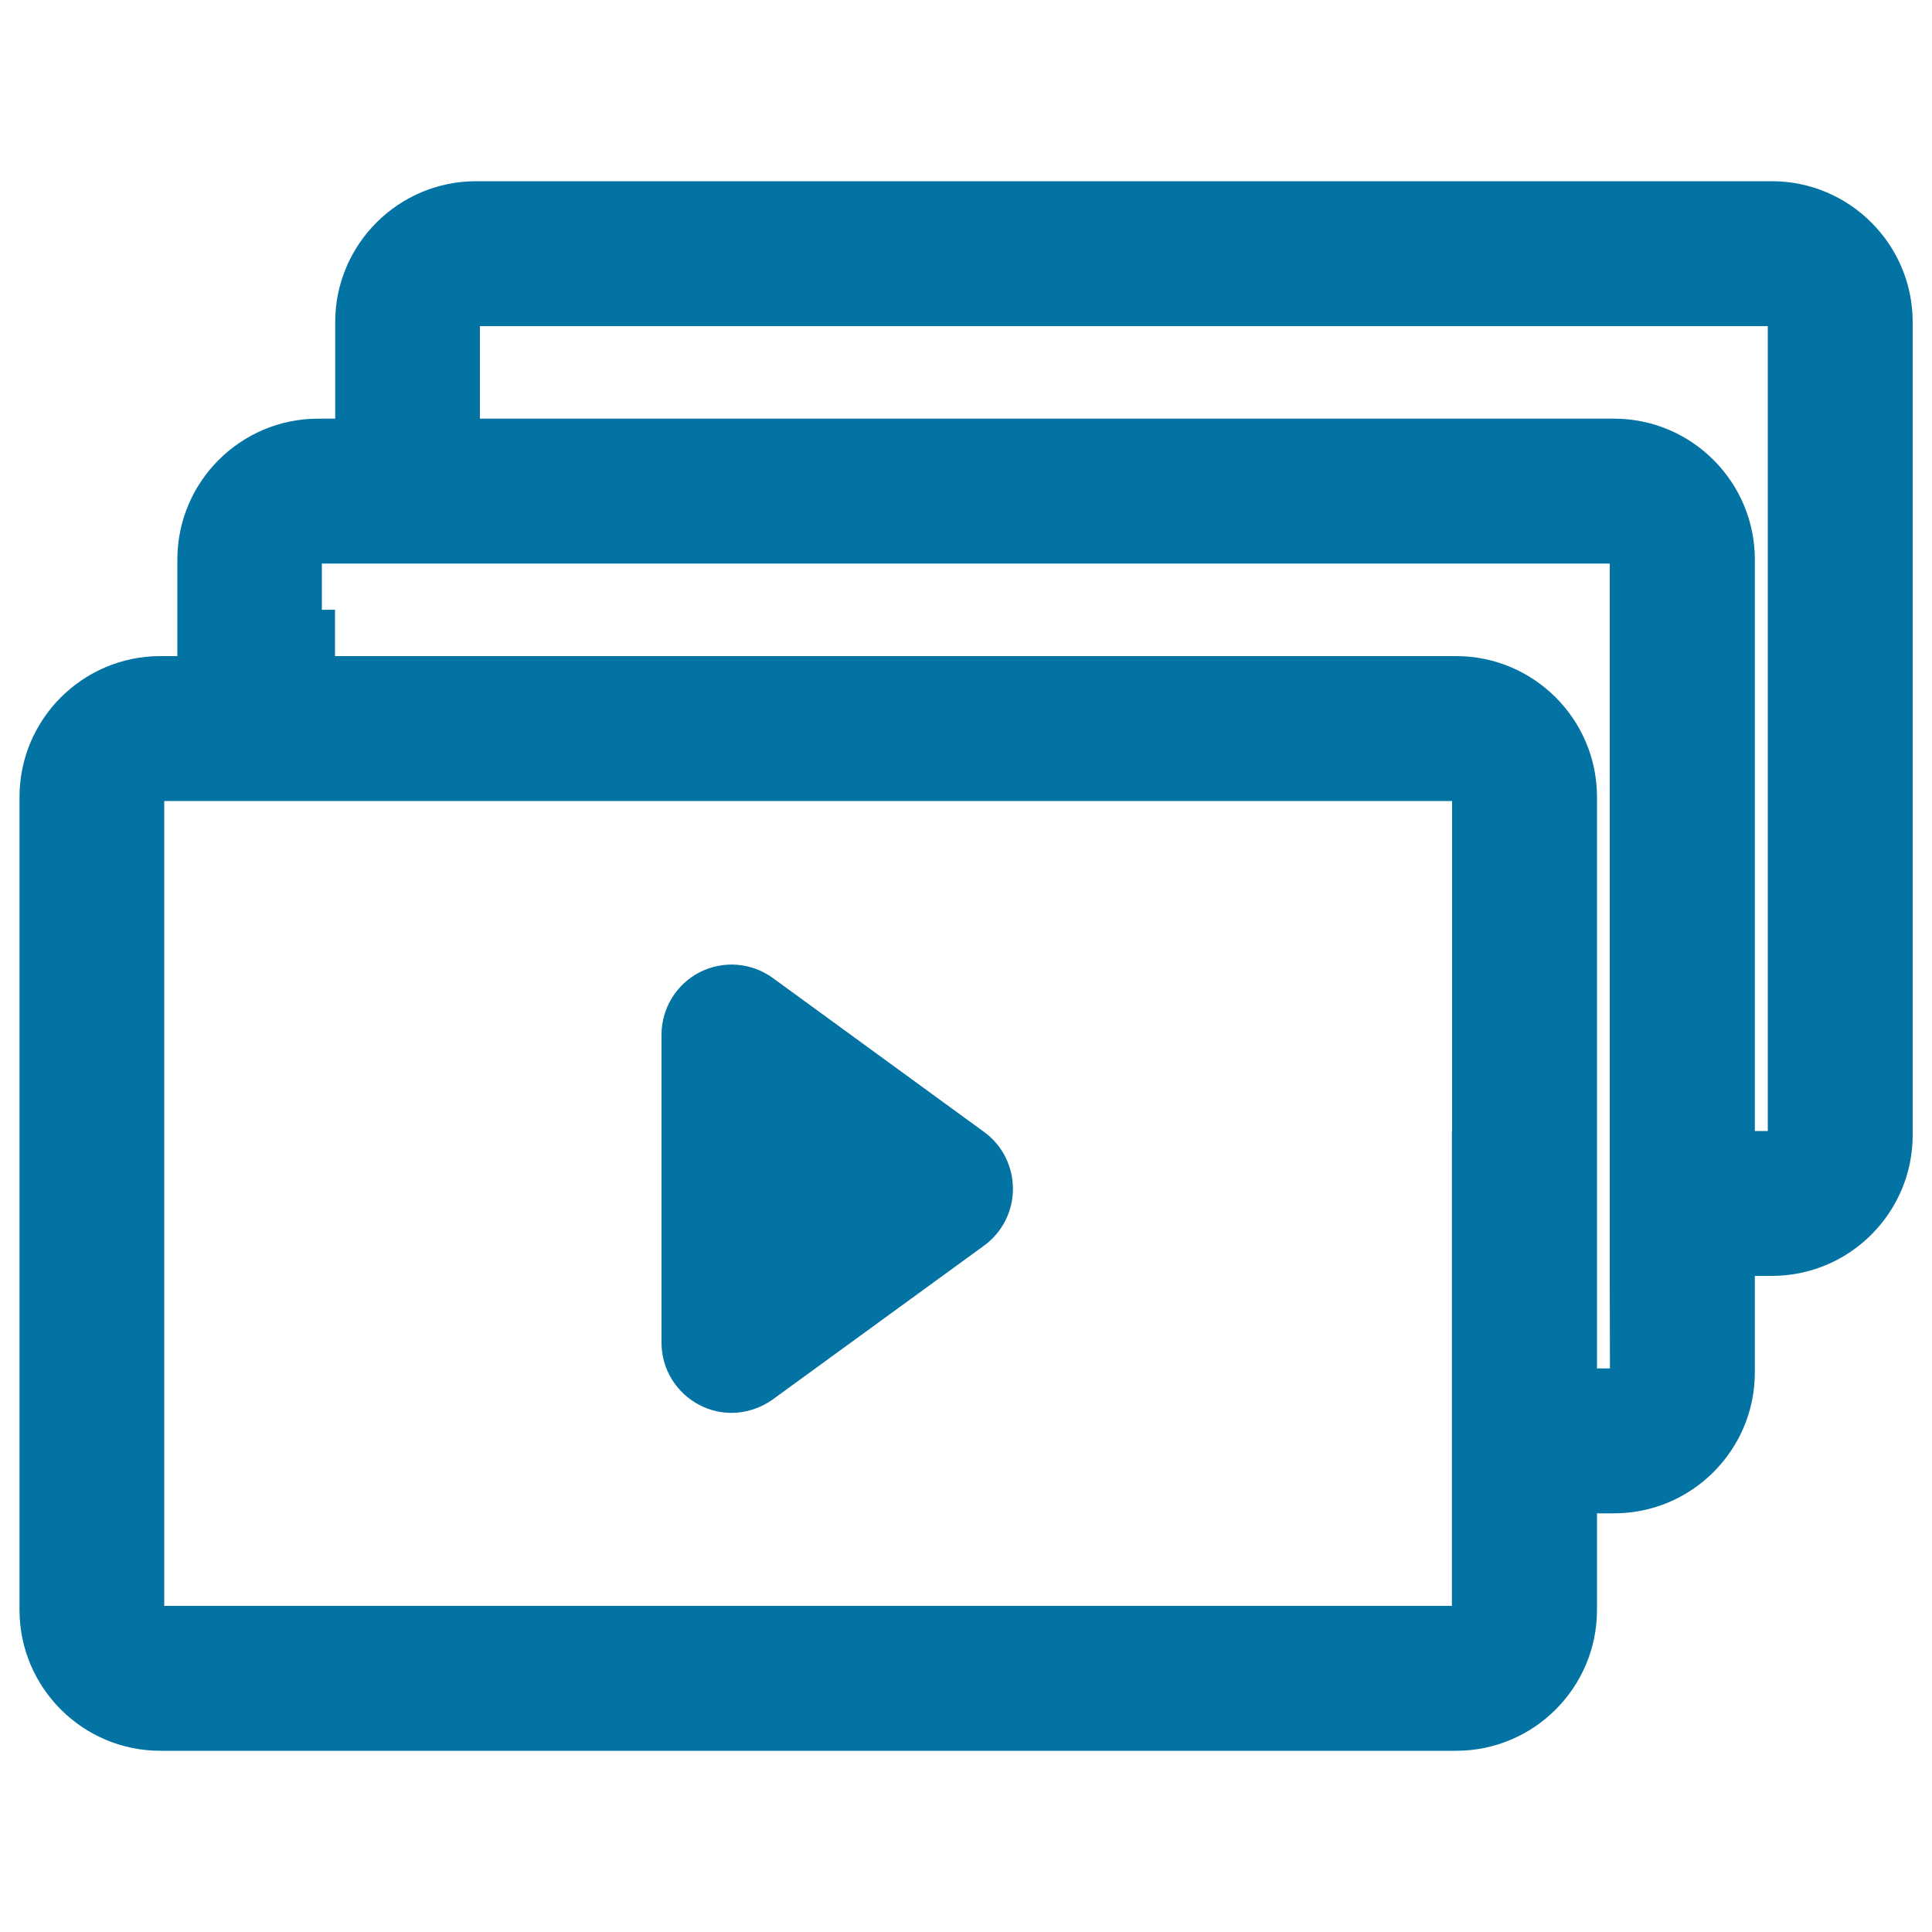 <svg xmlns="http://www.w3.org/2000/svg" viewBox="0 0 1000 1000" style="fill:#0273a2">
<title>Multiple Screen Play SVG icon</title>
<g><g><path d="M917.1,93.8H246.4c-40.2,0-72.9,32.7-72.9,72.9v50h-8.8c-40.2,0-72.9,32.7-72.9,72.9v50h-8.8c-40.2,0-72.9,32.7-72.9,72.9v420.8c0,40.2,32.7,72.9,72.9,72.9h670.7c40.2,0,72.9-32.7,72.9-72.9v-50h8.8c40.2,0,72.9-32.7,72.9-72.9v-50h8.8c40.2,0,72.9-32.7,72.9-72.9V166.7C990,126.5,957.3,93.8,917.1,93.8z M751.5,585.4v75v47.9v75v47.9H85V414.6h6.7h75h6.8h75h503.1V585.4z M833.3,708.3h-6.7v-47.9v-75V412.5c0-40.2-32.7-72.9-72.9-72.9H248.4v0h-75v-24h-6.8v-23.9h6.8h75h48.7h529.4h6.7v293.7v75L833.3,708.3L833.3,708.3L833.3,708.3z M915,585.4h-6.7V289.6c0-40.2-32.7-72.9-72.9-72.9H248.4v-47.9H915L915,585.4L915,585.4z"/><path d="M509.5,586L400,506.2c-11-8-25.6-9.2-37.8-3c-12.1,6.2-19.8,18.7-19.8,32.3V695c0,13.7,7.7,26.1,19.8,32.3c5.2,2.7,10.8,4,16.4,4c7.5,0,15-2.4,21.3-6.9l109.5-79.7c9.3-6.8,14.9-17.7,14.9-29.3C524.3,603.7,518.8,592.8,509.5,586z"/></g></g>
</svg>